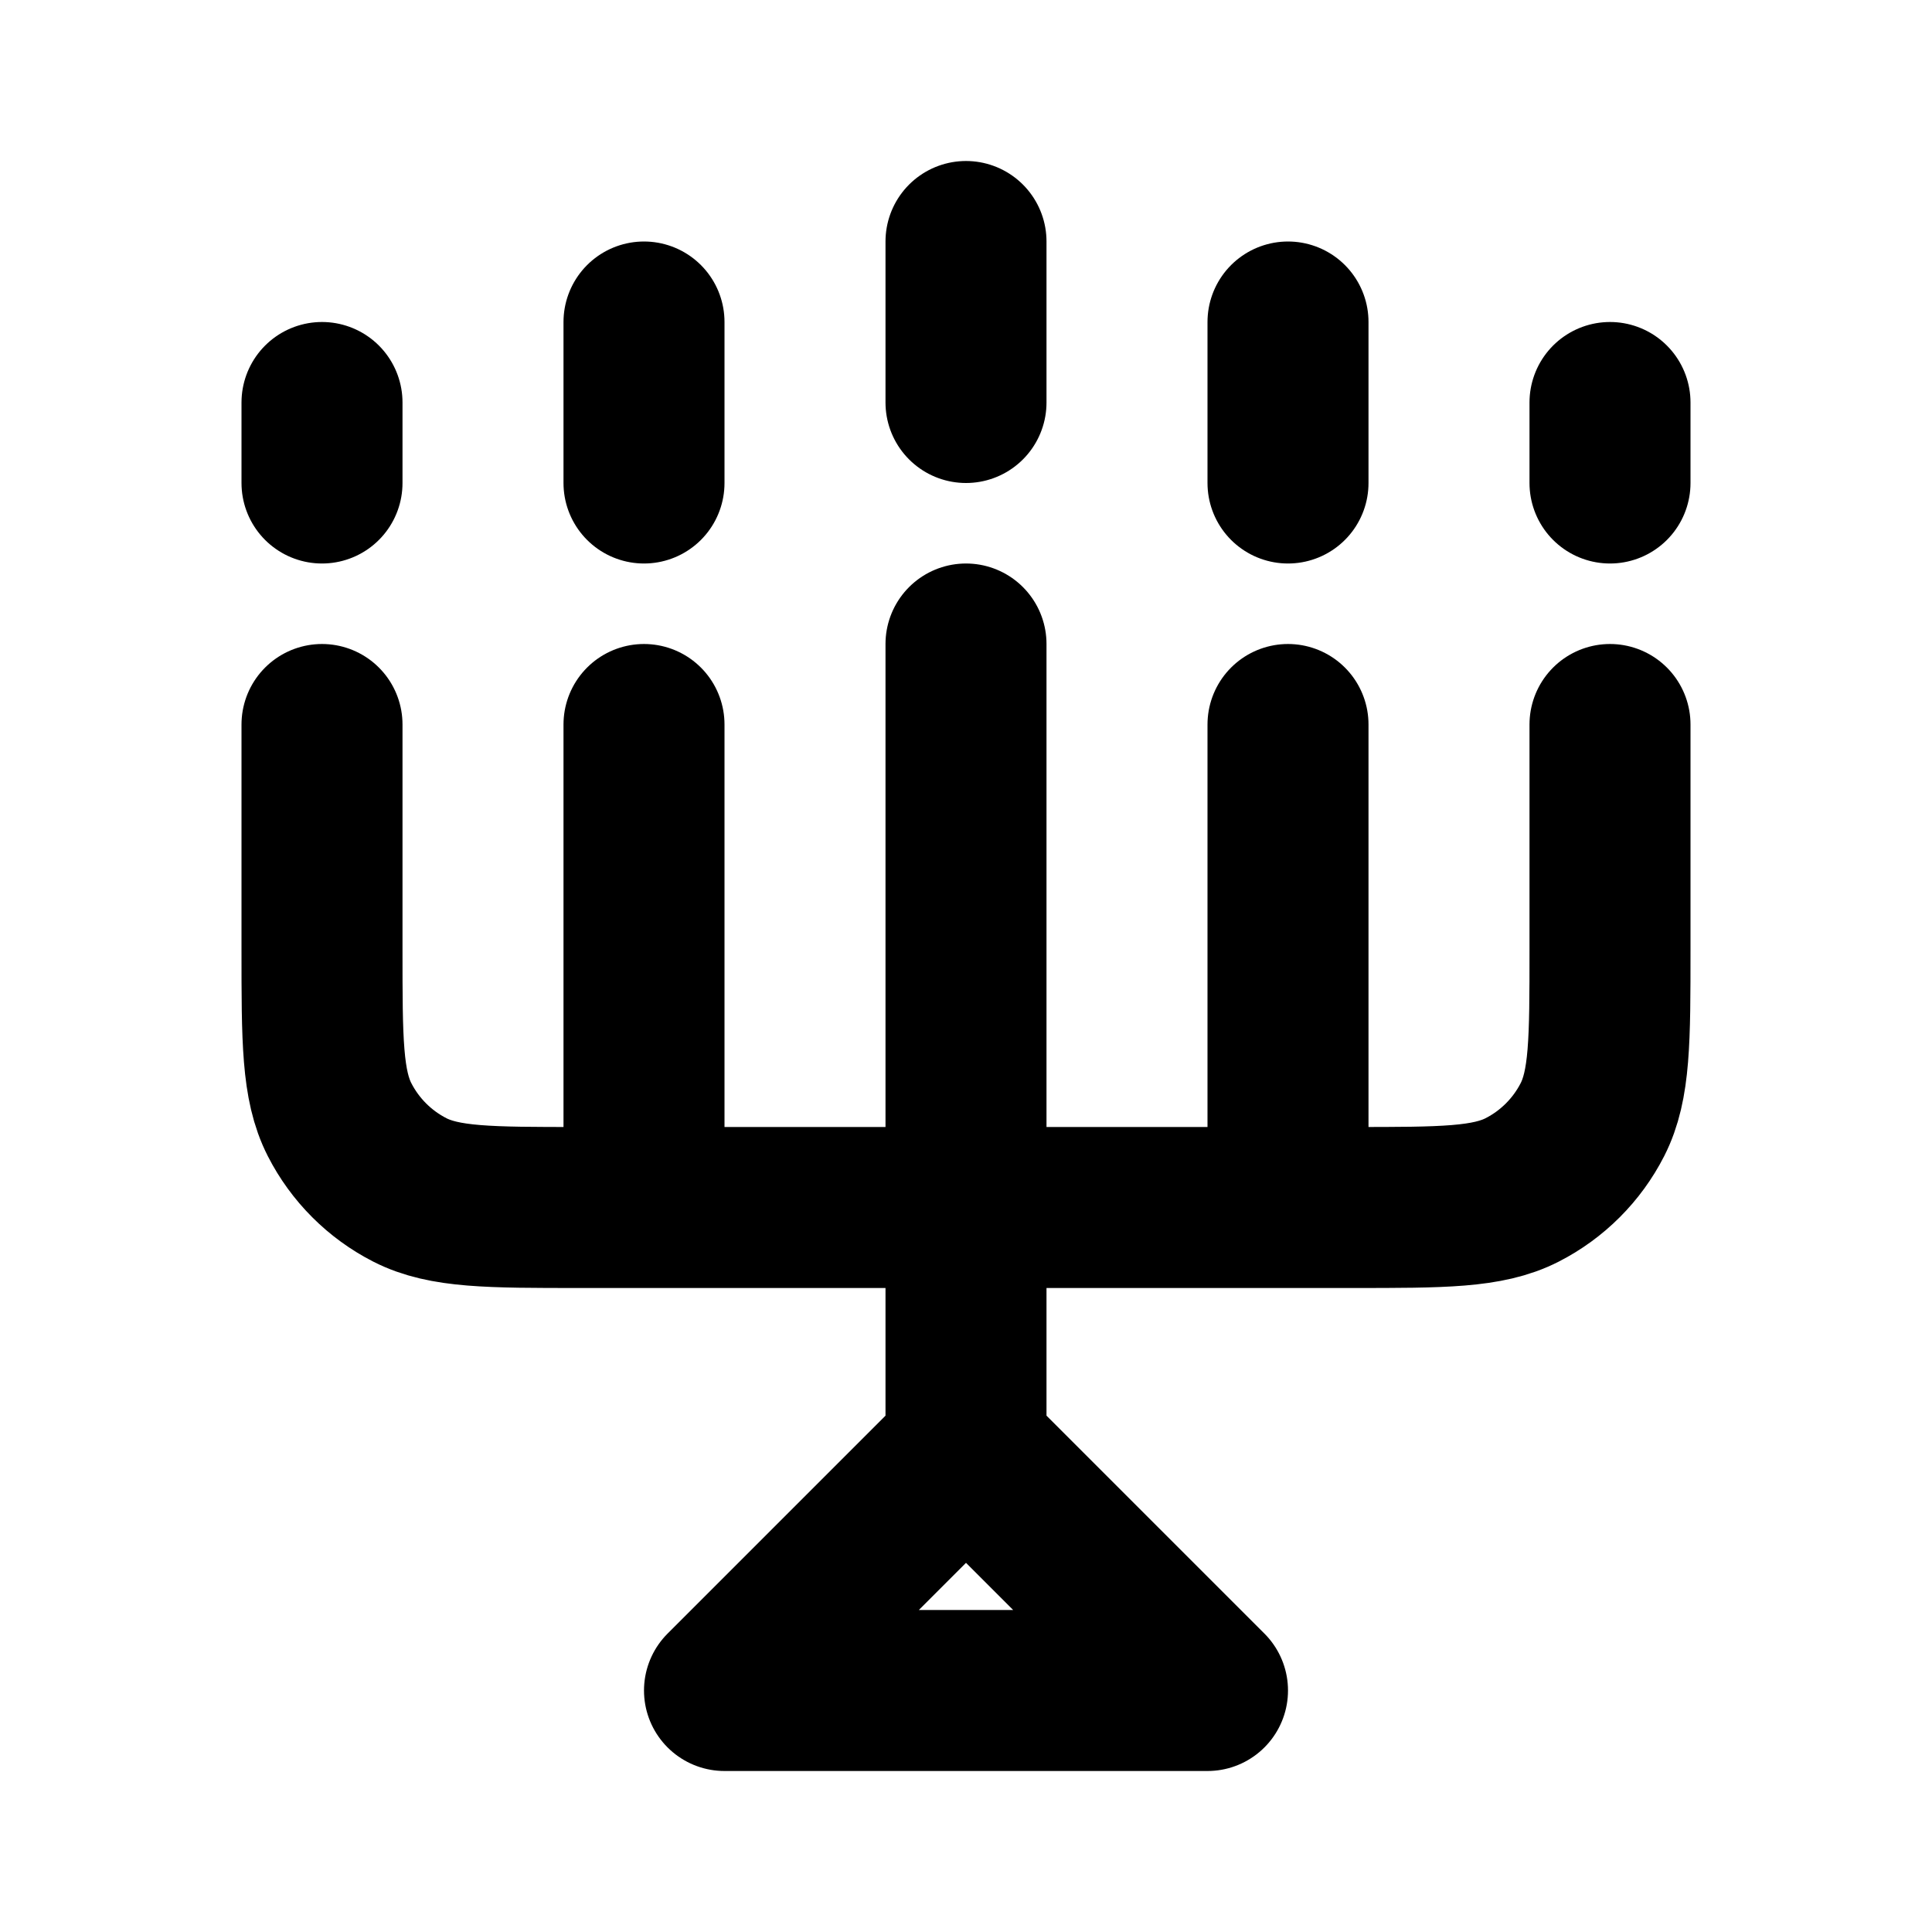 <?xml version="1.0" encoding="utf-8"?><!-- Uploaded to: SVG Repo, www.svgrepo.com, Generator: SVG Repo Mixer Tools -->
<svg width="800px" height="800px" viewBox="0 0 24 24" fill="none" xmlns="http://www.w3.org/2000/svg">
<path d="M12 18L15 21H9L12 18ZM12 18V8M4 9V11.8C4 12.92 4 13.48 4.218 13.908C4.41 14.284 4.716 14.59 5.092 14.782C5.52 15 6.08 15 7.2 15H16.8C17.92 15 18.48 15 18.908 14.782C19.284 14.59 19.59 14.284 19.782 13.908C20 13.48 20 12.92 20 11.8V9M16 15V9M8 15V9M20 6V5M4 6V5M12 5V3M16 6V4M8 6V4" stroke="#000000" stroke-width="2" stroke-linecap="round" stroke-linejoin="round"/>
</svg>
